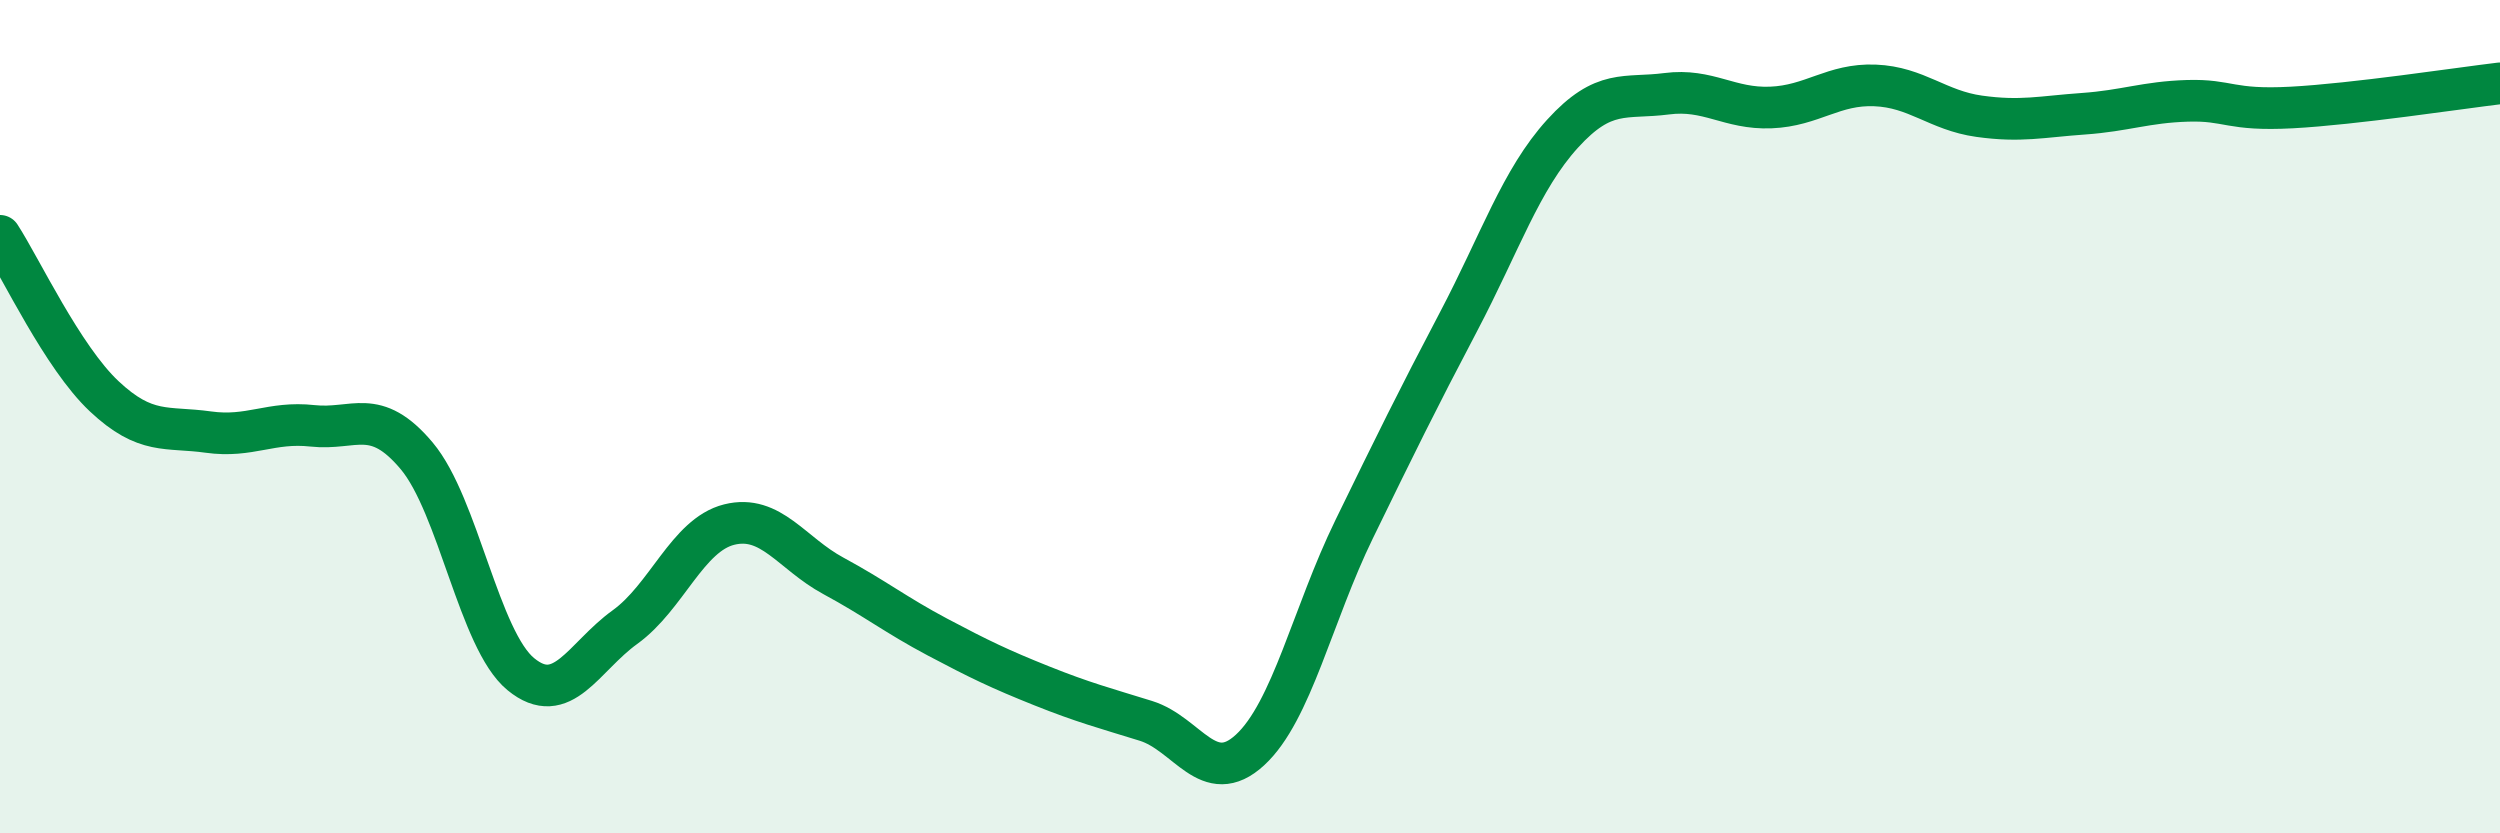 
    <svg width="60" height="20" viewBox="0 0 60 20" xmlns="http://www.w3.org/2000/svg">
      <path
        d="M 0,5.66 C 0.5,6.43 1.5,8.57 2.5,9.51 C 3.5,10.45 4,10.23 5,10.37 C 6,10.51 6.5,10.11 7.5,10.22 C 8.5,10.33 9,9.75 10,10.94 C 11,12.13 11.5,15.36 12.5,16.18 C 13.5,17 14,15.77 15,15.05 C 16,14.33 16.5,12.84 17.5,12.59 C 18.5,12.34 19,13.28 20,13.82 C 21,14.36 21.5,14.76 22.5,15.29 C 23.5,15.82 24,16.06 25,16.46 C 26,16.86 26.5,16.99 27.5,17.3 C 28.5,17.61 29,18.92 30,18 C 31,17.08 31.5,14.75 32.5,12.7 C 33.5,10.65 34,9.63 35,7.73 C 36,5.83 36.5,4.31 37.5,3.21 C 38.5,2.11 39,2.38 40,2.25 C 41,2.12 41.5,2.62 42.5,2.58 C 43.5,2.54 44,2.01 45,2.05 C 46,2.09 46.5,2.65 47.5,2.79 C 48.5,2.93 49,2.8 50,2.73 C 51,2.66 51.5,2.45 52.5,2.42 C 53.5,2.39 53.5,2.66 55,2.58 C 56.5,2.5 59,2.12 60,2L60 20L0 20Z"
        fill="#008740"
        opacity="0.1"
        stroke-linecap="round"
        stroke-linejoin="round"
      />
      <path
        d="M 0,5.66 C 0.5,6.43 1.5,8.57 2.5,9.51 C 3.5,10.45 4,10.23 5,10.37 C 6,10.51 6.5,10.11 7.5,10.22 C 8.5,10.33 9,9.75 10,10.94 C 11,12.13 11.5,15.36 12.5,16.18 C 13.5,17 14,15.77 15,15.05 C 16,14.33 16.5,12.84 17.5,12.59 C 18.5,12.34 19,13.28 20,13.82 C 21,14.36 21.5,14.76 22.5,15.29 C 23.5,15.82 24,16.06 25,16.46 C 26,16.86 26.5,16.99 27.5,17.3 C 28.5,17.61 29,18.92 30,18 C 31,17.08 31.5,14.75 32.5,12.7 C 33.5,10.65 34,9.63 35,7.73 C 36,5.83 36.5,4.31 37.5,3.21 C 38.5,2.11 39,2.38 40,2.25 C 41,2.12 41.5,2.62 42.5,2.58 C 43.5,2.54 44,2.01 45,2.05 C 46,2.09 46.5,2.65 47.5,2.79 C 48.5,2.93 49,2.8 50,2.73 C 51,2.66 51.5,2.45 52.5,2.42 C 53.5,2.39 53.5,2.66 55,2.58 C 56.5,2.5 59,2.12 60,2"
        stroke="#008740"
        stroke-width="1"
        fill="none"
        stroke-linecap="round"
        stroke-linejoin="round"
      />
    </svg>
  
